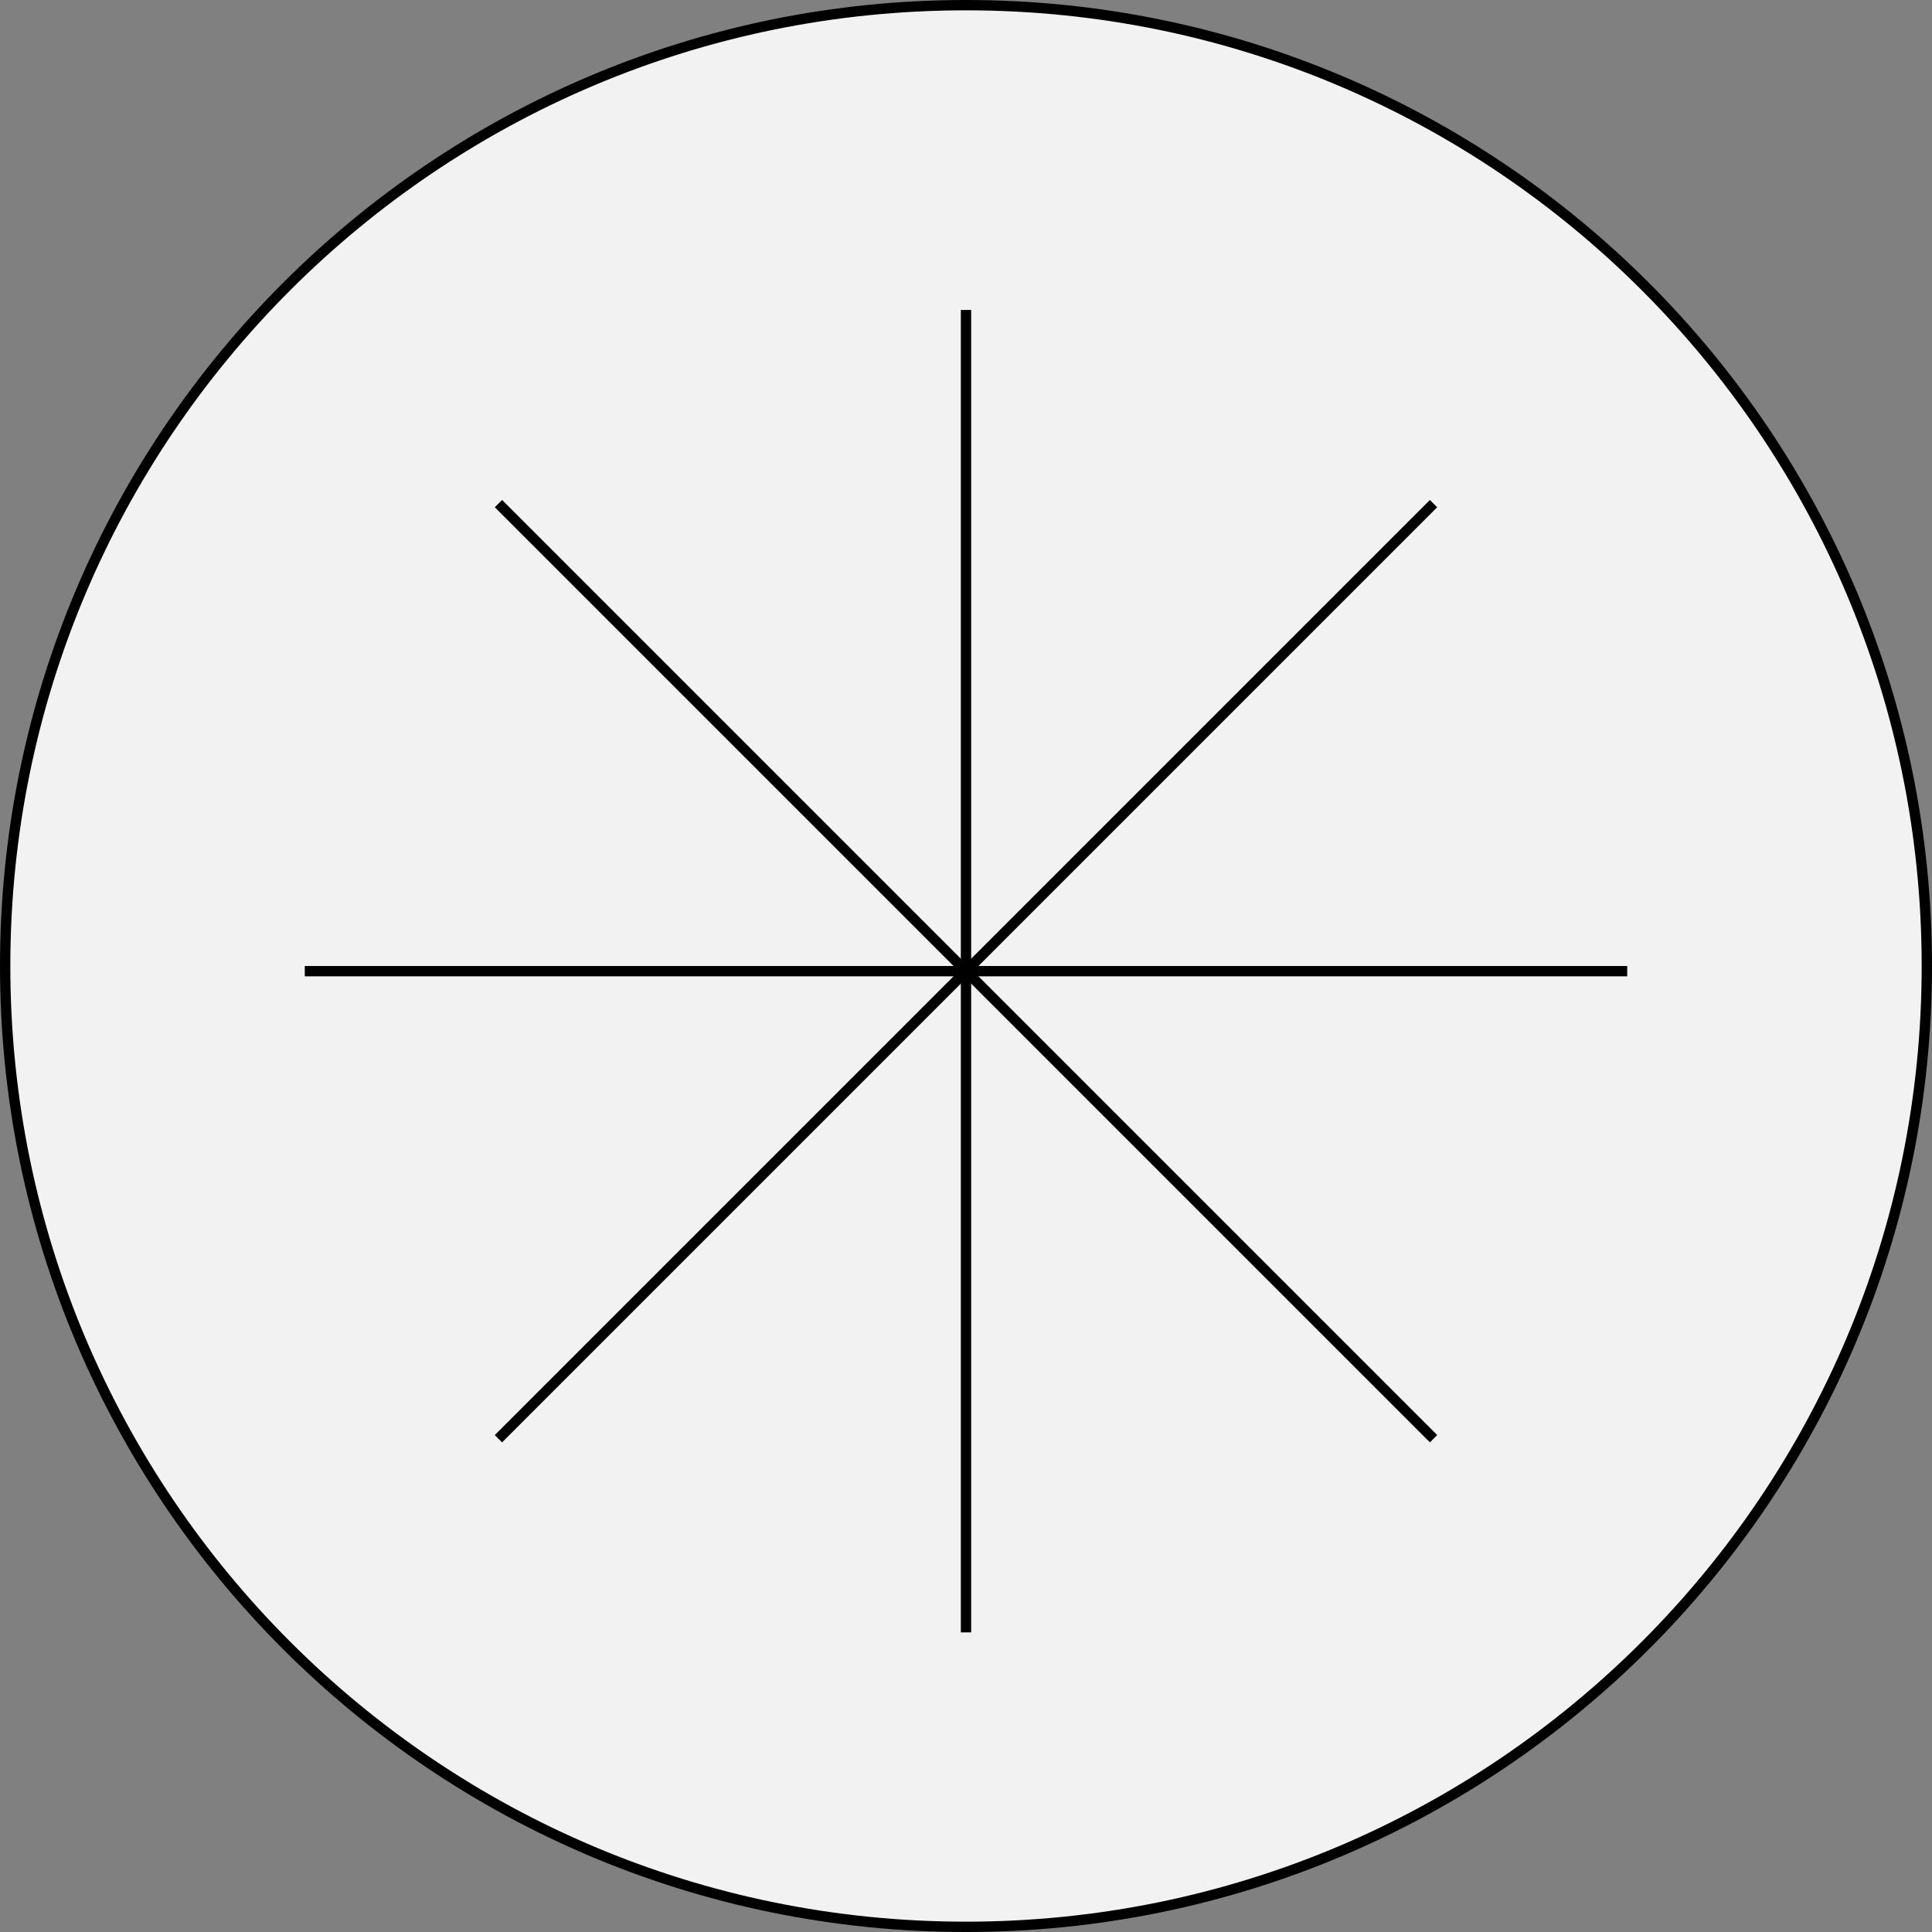 <?xml version="1.0" encoding="UTF-8"?> <svg xmlns="http://www.w3.org/2000/svg" width="187" height="187" viewBox="0 0 187 187" fill="none"><rect x="0" y="0" width="187" height="187" fill="#808080" stroke="none"/> <path d="M93.5 186.5C42.138 186.5 0.5 144.862 0.5 93.5C0.5 42.138 42.138 0.5 93.5 0.5C144.862 0.5 186.5 42.138 186.5 93.5C186.5 144.863 144.862 186.5 93.5 186.5Z" fill="#F2F2F2" stroke="black"></path> <rect x="139.109" y="138.9" width="1" height="128" transform="rotate(135 139.109 138.9)" fill="black"></rect> <rect x="138.398" y="48.393" width="1" height="128" transform="rotate(45 138.398 48.393)" fill="black"></rect> <rect x="157.5" y="93.5" width="1" height="128" transform="rotate(90 157.5 93.5)" fill="black"></rect> <rect x="93" y="30" width="1" height="128" fill="black"></rect> </svg> 